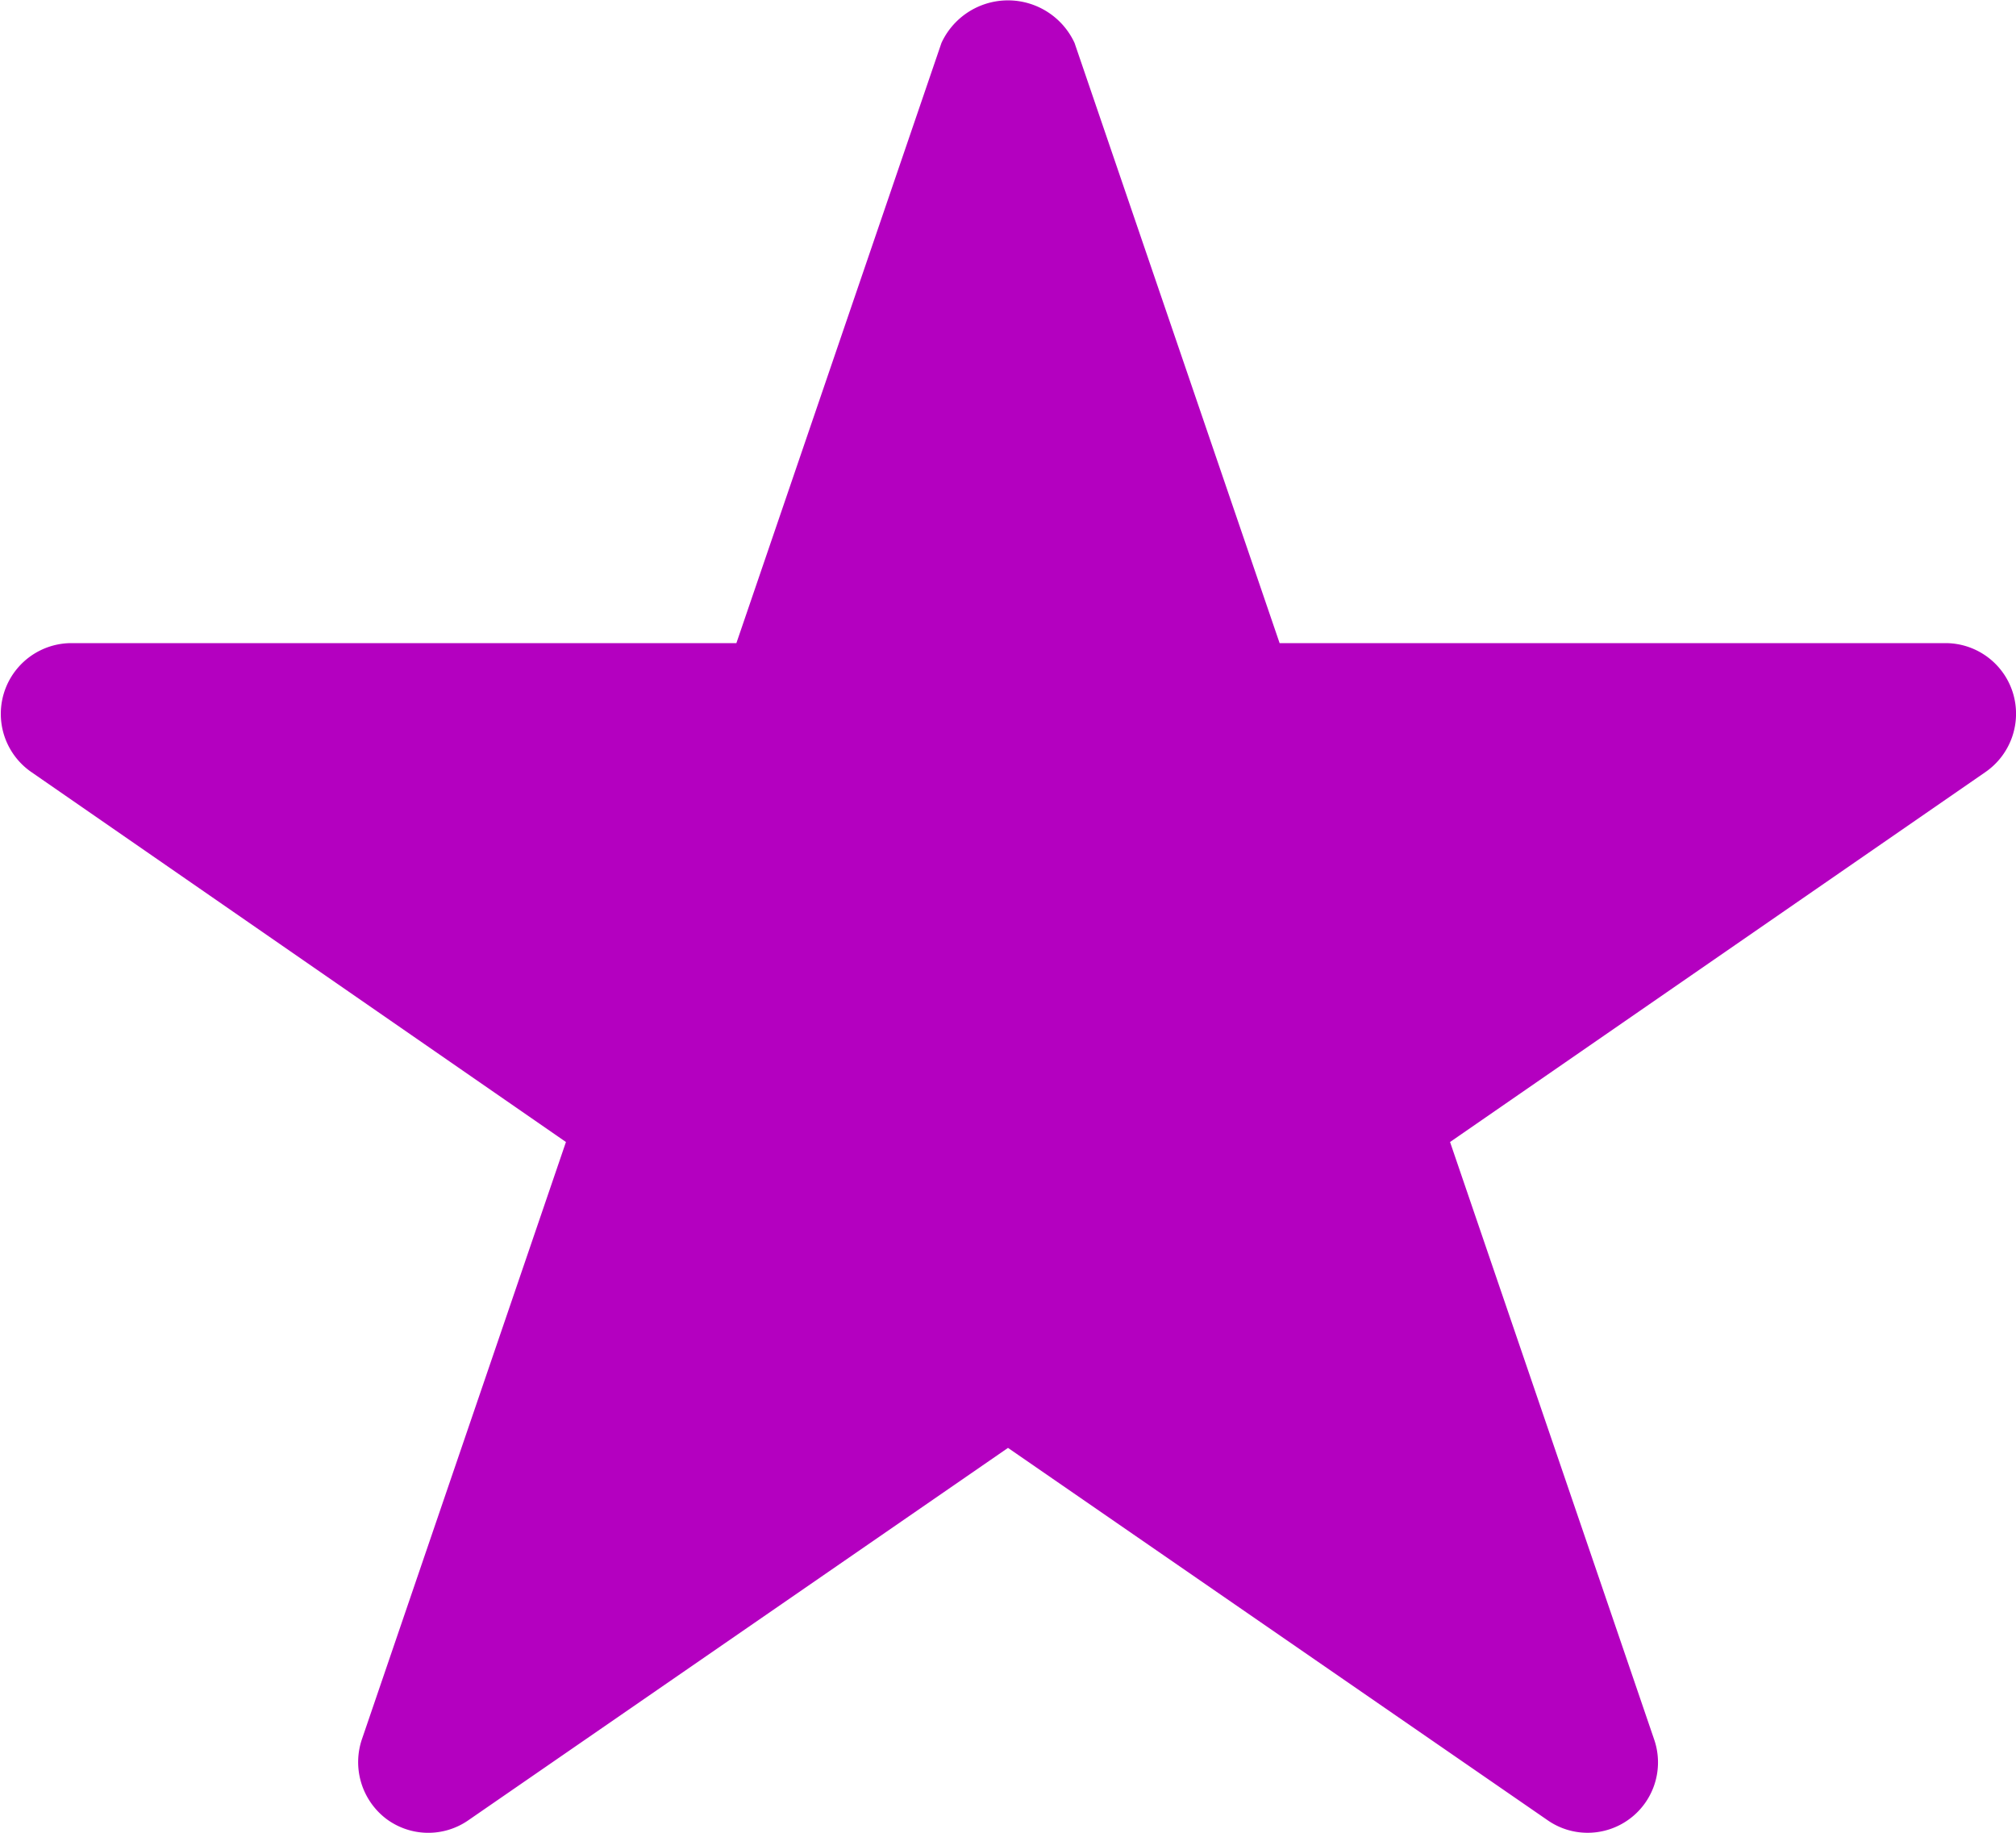 <svg xmlns="http://www.w3.org/2000/svg" width="11" height="10" viewBox="0 0 11 10"><path d="M10.983,3.78a.385.385,0,0,0-.367-.271H6.982L5.863.234a.4.4,0,0,0-.726,0L4.018,3.509H.384a.386.386,0,0,0-.218.7L3.088,6.231,1.975,9.489a.389.389,0,0,0,.13.433.383.383,0,0,0,.45.01L5.5,7.9,8.445,9.932A.381.381,0,0,0,8.662,10a.384.384,0,0,0,.363-.511L7.912,6.231l2.922-2.019A.387.387,0,0,0,10.983,3.78Z" fill="#b400c0"/></svg>